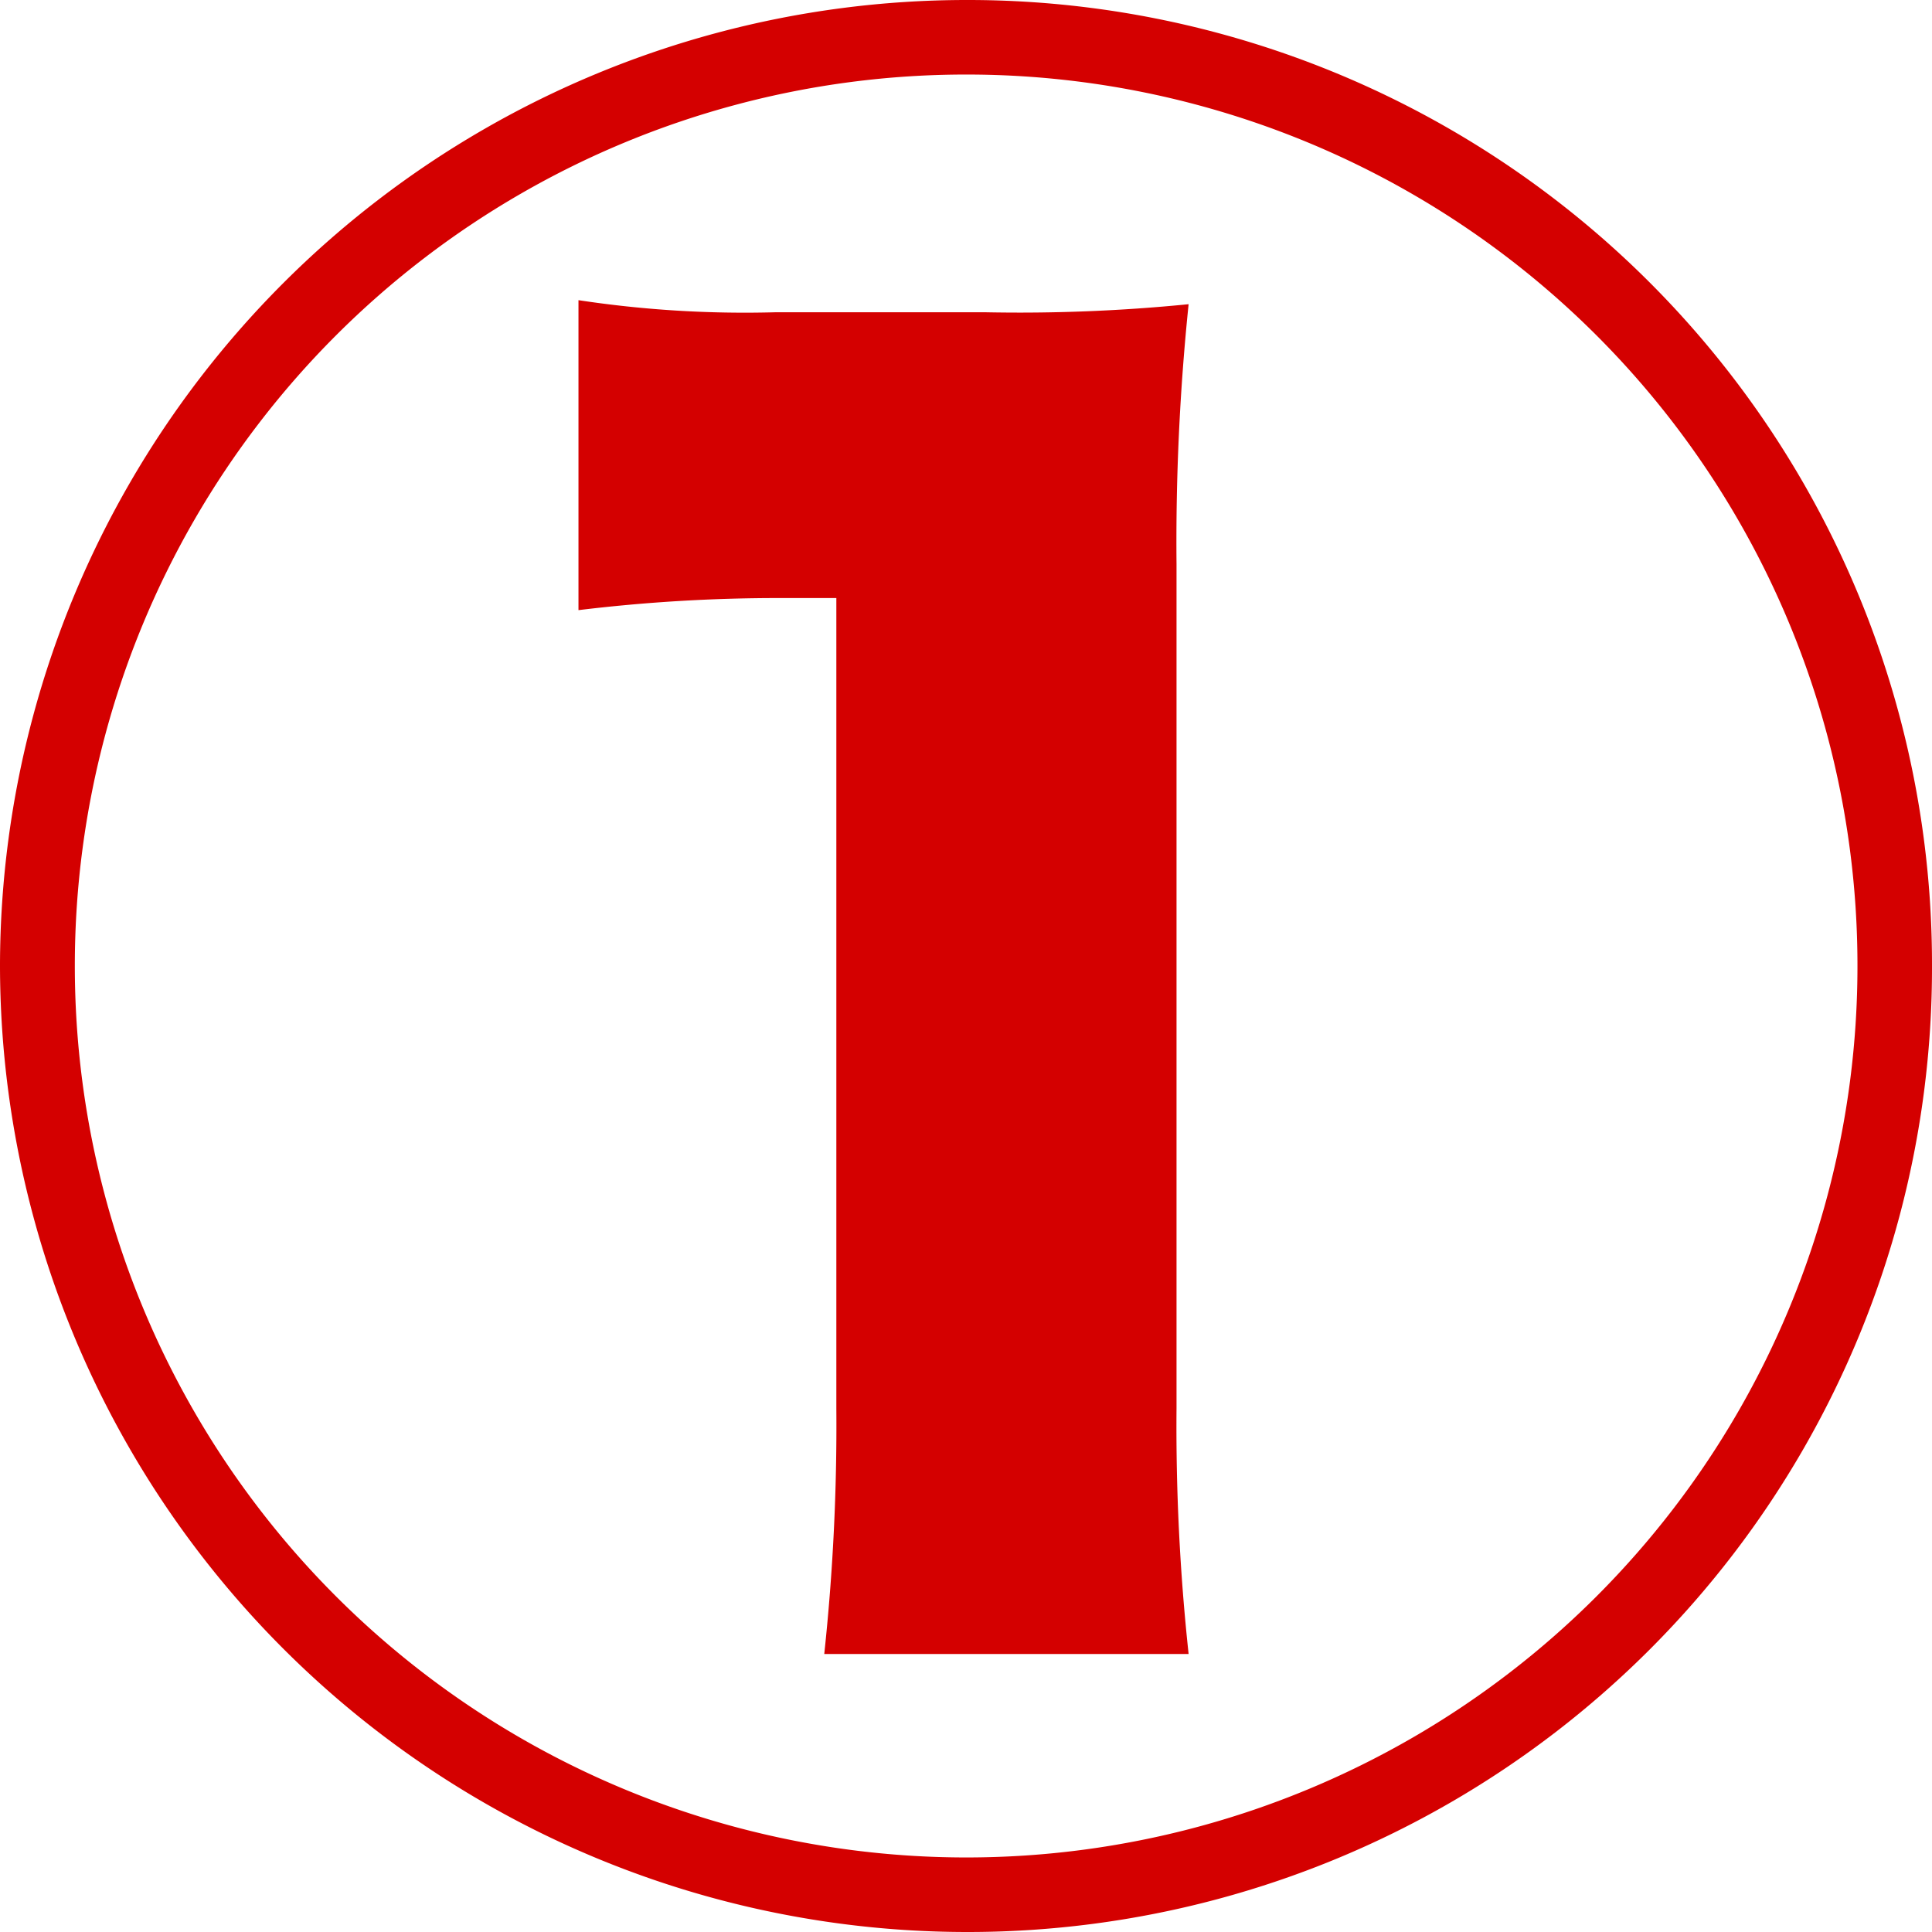 <svg xmlns="http://www.w3.org/2000/svg" width="26.852" height="26.852" viewBox="0 0 26.852 26.852"><path d="M8.6-15.6a23.016,23.016,0,0,1,2.772-.168h.812V-4.508a29.891,29.891,0,0,1-.168,3.416H17.08a29.549,29.549,0,0,1-.168-3.416V-16.24a32.242,32.242,0,0,1,.168-3.612,23.722,23.722,0,0,1-2.828.112H11.34A15.438,15.438,0,0,1,8.6-19.908ZM14-24.08A13.438,13.438,0,0,0,.56-10.668,13.443,13.443,0,0,0,14,2.772a13.4,13.4,0,0,0,13.412-13.44A13.4,13.4,0,0,0,14-24.08Zm0,1.036A12.38,12.38,0,0,1,26.376-10.668,12.386,12.386,0,0,1,14,1.736a12.392,12.392,0,0,1-12.4-12.4A12.386,12.386,0,0,1,14-23.044Z" transform="translate(-0.56 24.08)" fill="#d40000"/></svg>